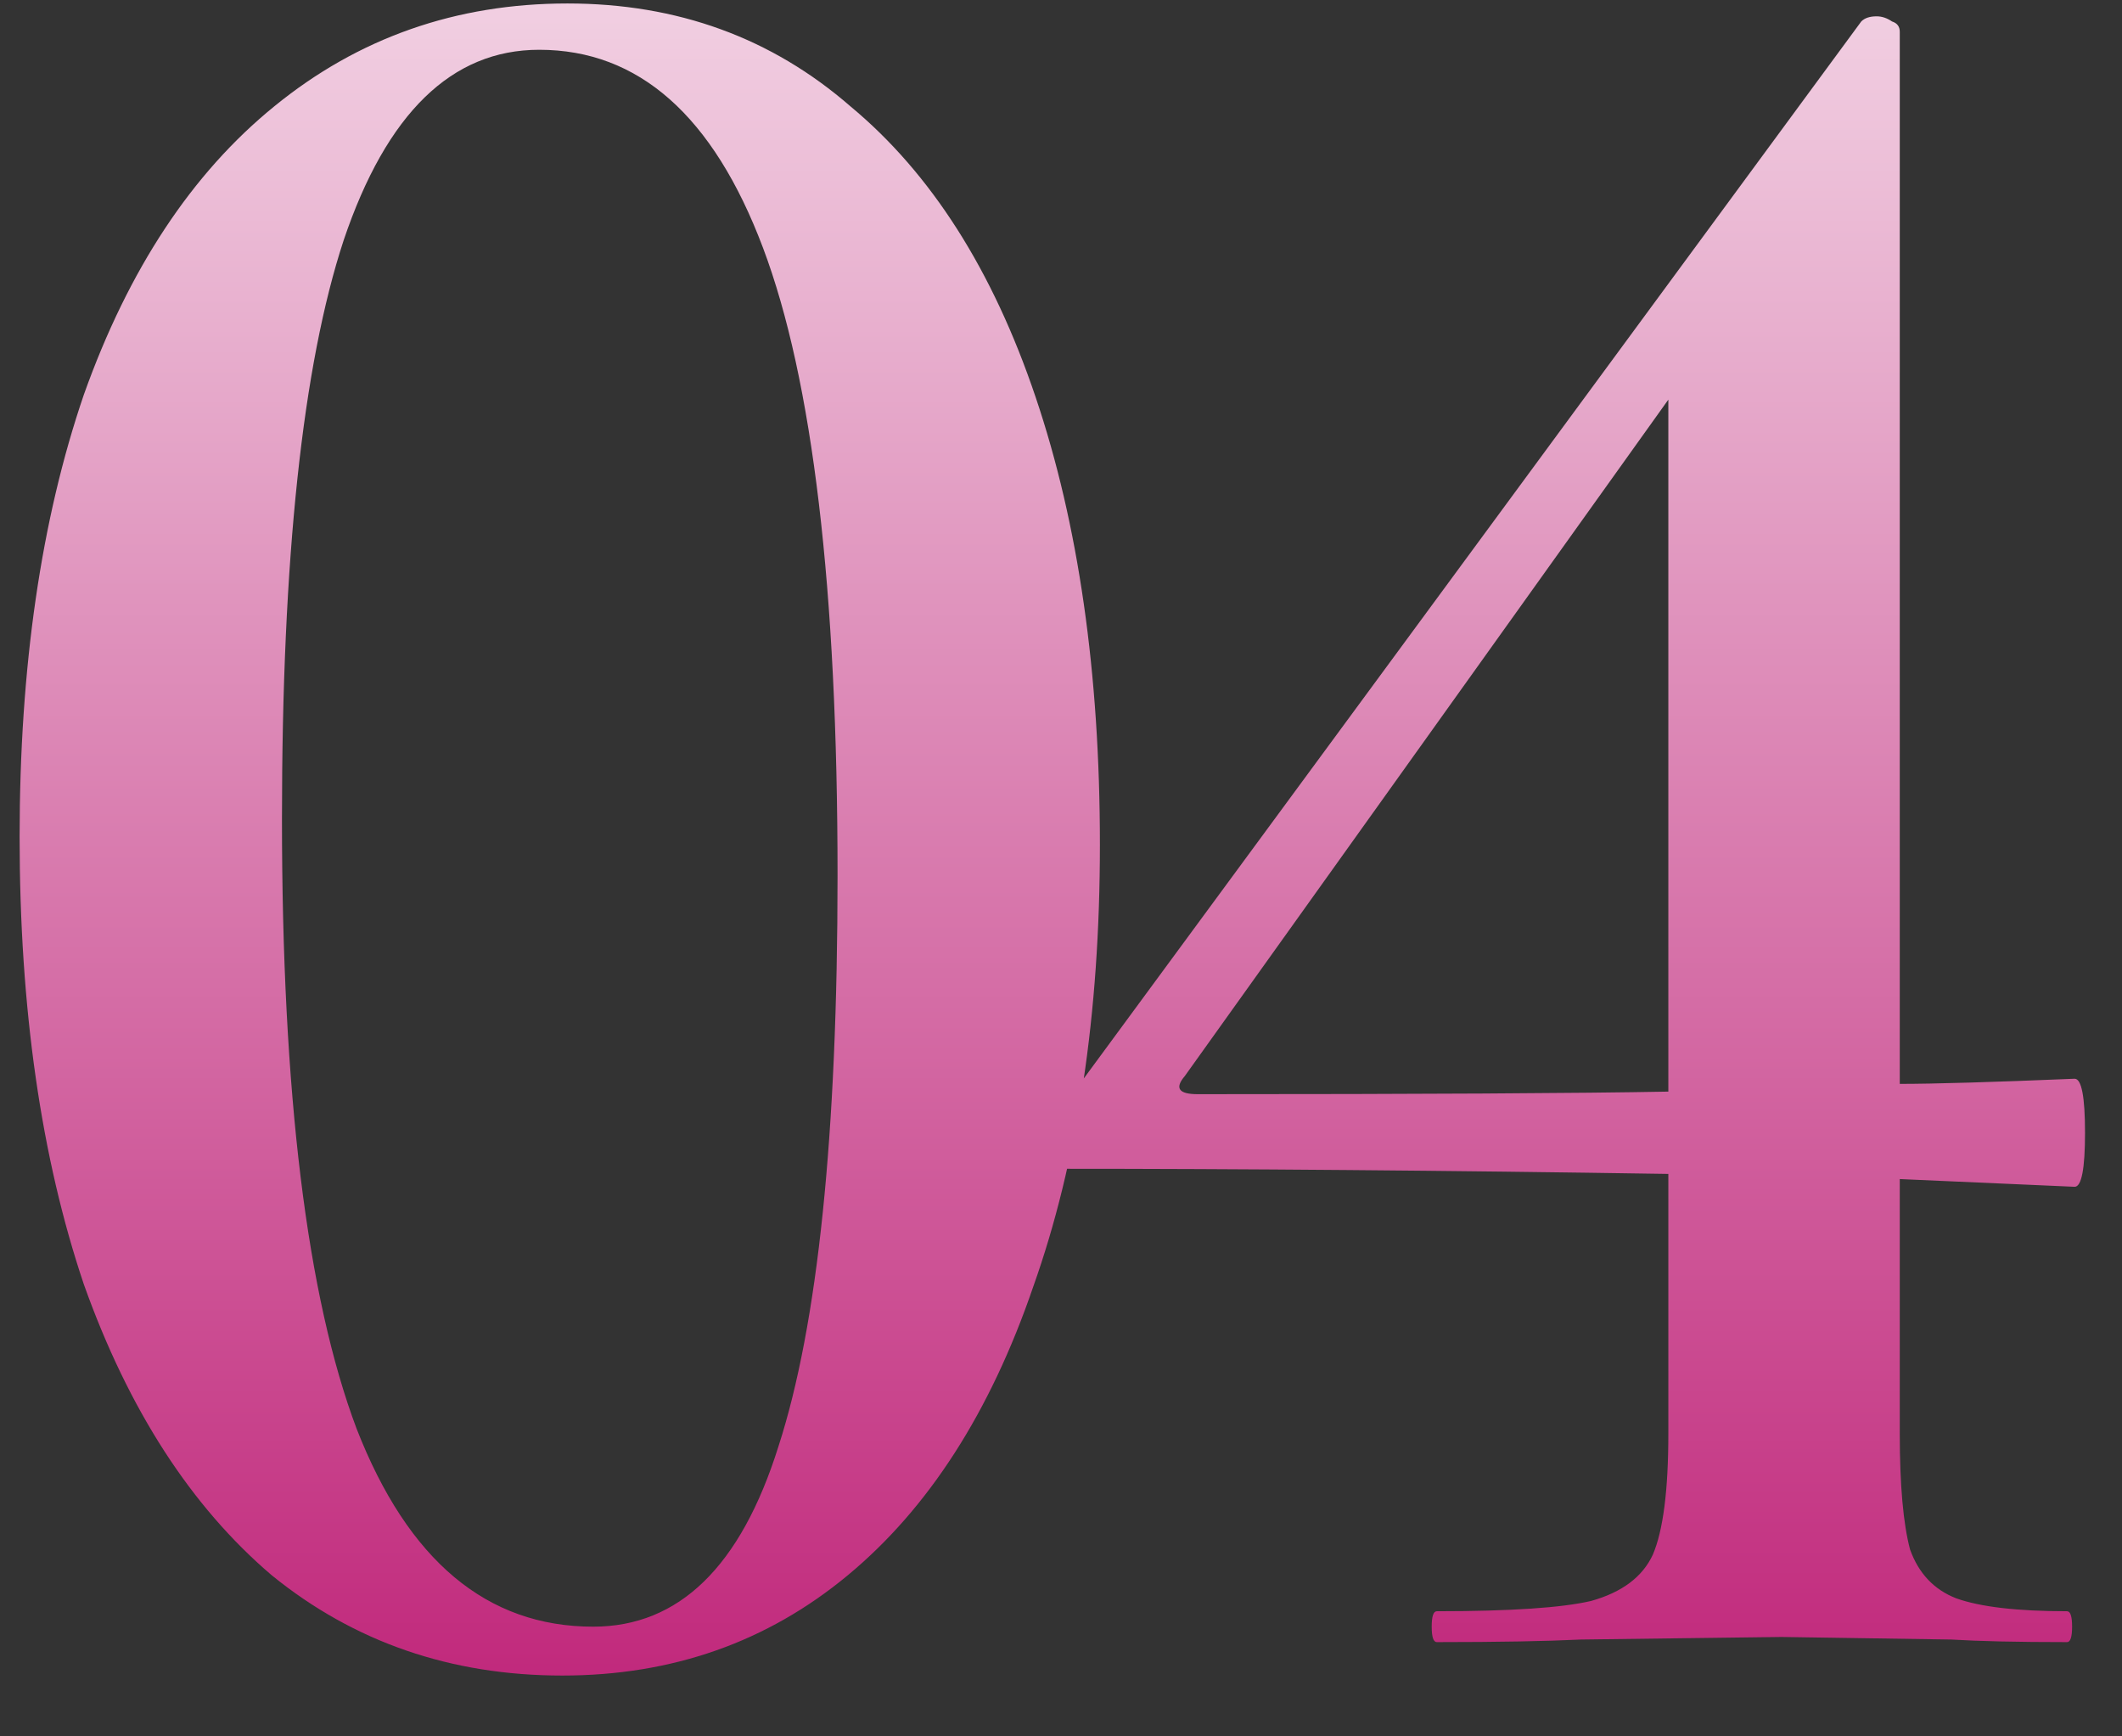 <?xml version="1.0" encoding="UTF-8"?> <svg xmlns="http://www.w3.org/2000/svg" width="33" height="27" viewBox="0 0 33 27" fill="none"><rect x="0" y="0" width="33" height="27" fill="#333333" stroke="none"/> <path d="M8.745 26.054C7.012 26.054 5.505 25.534 4.225 24.494C2.972 23.427 1.999 21.92 1.305 19.974C0.639 18 0.305 15.68 0.305 13.014C0.305 10.374 0.639 8.08 1.305 6.134C1.999 4.187 2.985 2.694 4.265 1.654C5.572 0.587 7.092 0.054 8.825 0.054C10.532 0.054 11.999 0.587 13.226 1.654C14.479 2.694 15.439 4.2 16.105 6.174C16.772 8.147 17.105 10.467 17.105 13.134C17.105 15.774 16.759 18.067 16.066 20.014C15.399 21.96 14.439 23.454 13.185 24.494C11.932 25.534 10.452 26.054 8.745 26.054ZM9.225 25.294C10.559 25.294 11.519 24.36 12.105 22.494C12.719 20.6 13.025 17.64 13.025 13.614C13.025 9.16 12.639 5.907 11.866 3.854C11.092 1.8 9.932 0.774 8.385 0.774C7.025 0.774 6.012 1.76 5.345 3.734C4.705 5.68 4.385 8.68 4.385 12.734C4.385 17 4.772 20.16 5.545 22.214C6.345 24.267 7.572 25.294 9.225 25.294ZM32.264 16.774C32.371 16.774 32.425 17.054 32.425 17.614C32.425 18.174 32.371 18.454 32.264 18.454L29.544 18.334V22.294C29.544 23.094 29.598 23.694 29.704 24.094C29.838 24.467 30.078 24.72 30.424 24.854C30.798 24.987 31.371 25.054 32.145 25.054C32.198 25.054 32.224 25.134 32.224 25.294C32.224 25.454 32.198 25.534 32.145 25.534C31.371 25.534 30.771 25.52 30.345 25.494L27.704 25.454L24.584 25.494C24.051 25.52 23.305 25.534 22.345 25.534C22.291 25.534 22.265 25.454 22.265 25.294C22.265 25.134 22.291 25.054 22.345 25.054C23.491 25.054 24.291 25 24.744 24.894C25.224 24.76 25.544 24.52 25.704 24.174C25.864 23.8 25.945 23.174 25.945 22.294V18.254C22.478 18.2 19.305 18.174 16.424 18.174C16.291 18.174 16.184 18.134 16.105 18.054C16.051 17.947 16.064 17.84 16.145 17.734L28.945 0.334C28.998 0.28 29.078 0.254 29.184 0.254C29.265 0.254 29.345 0.28 29.424 0.334C29.505 0.36 29.544 0.414 29.544 0.494V16.854C30.078 16.854 30.985 16.827 32.264 16.774ZM18.625 17.014C22.118 17.014 24.558 17 25.945 16.974V6.214L18.424 16.734C18.265 16.92 18.331 17.014 18.625 17.014Z" fill="url(#paint0_linear_188_60)"></path> <defs> <linearGradient id="paint0_linear_188_60" x1="16.559" y1="-7.466" x2="16.559" y2="32.534" gradientUnits="userSpaceOnUse"> <stop stop-color="white"></stop> <stop offset="1" stop-color="#B50063"></stop> </linearGradient> </defs> </svg> 